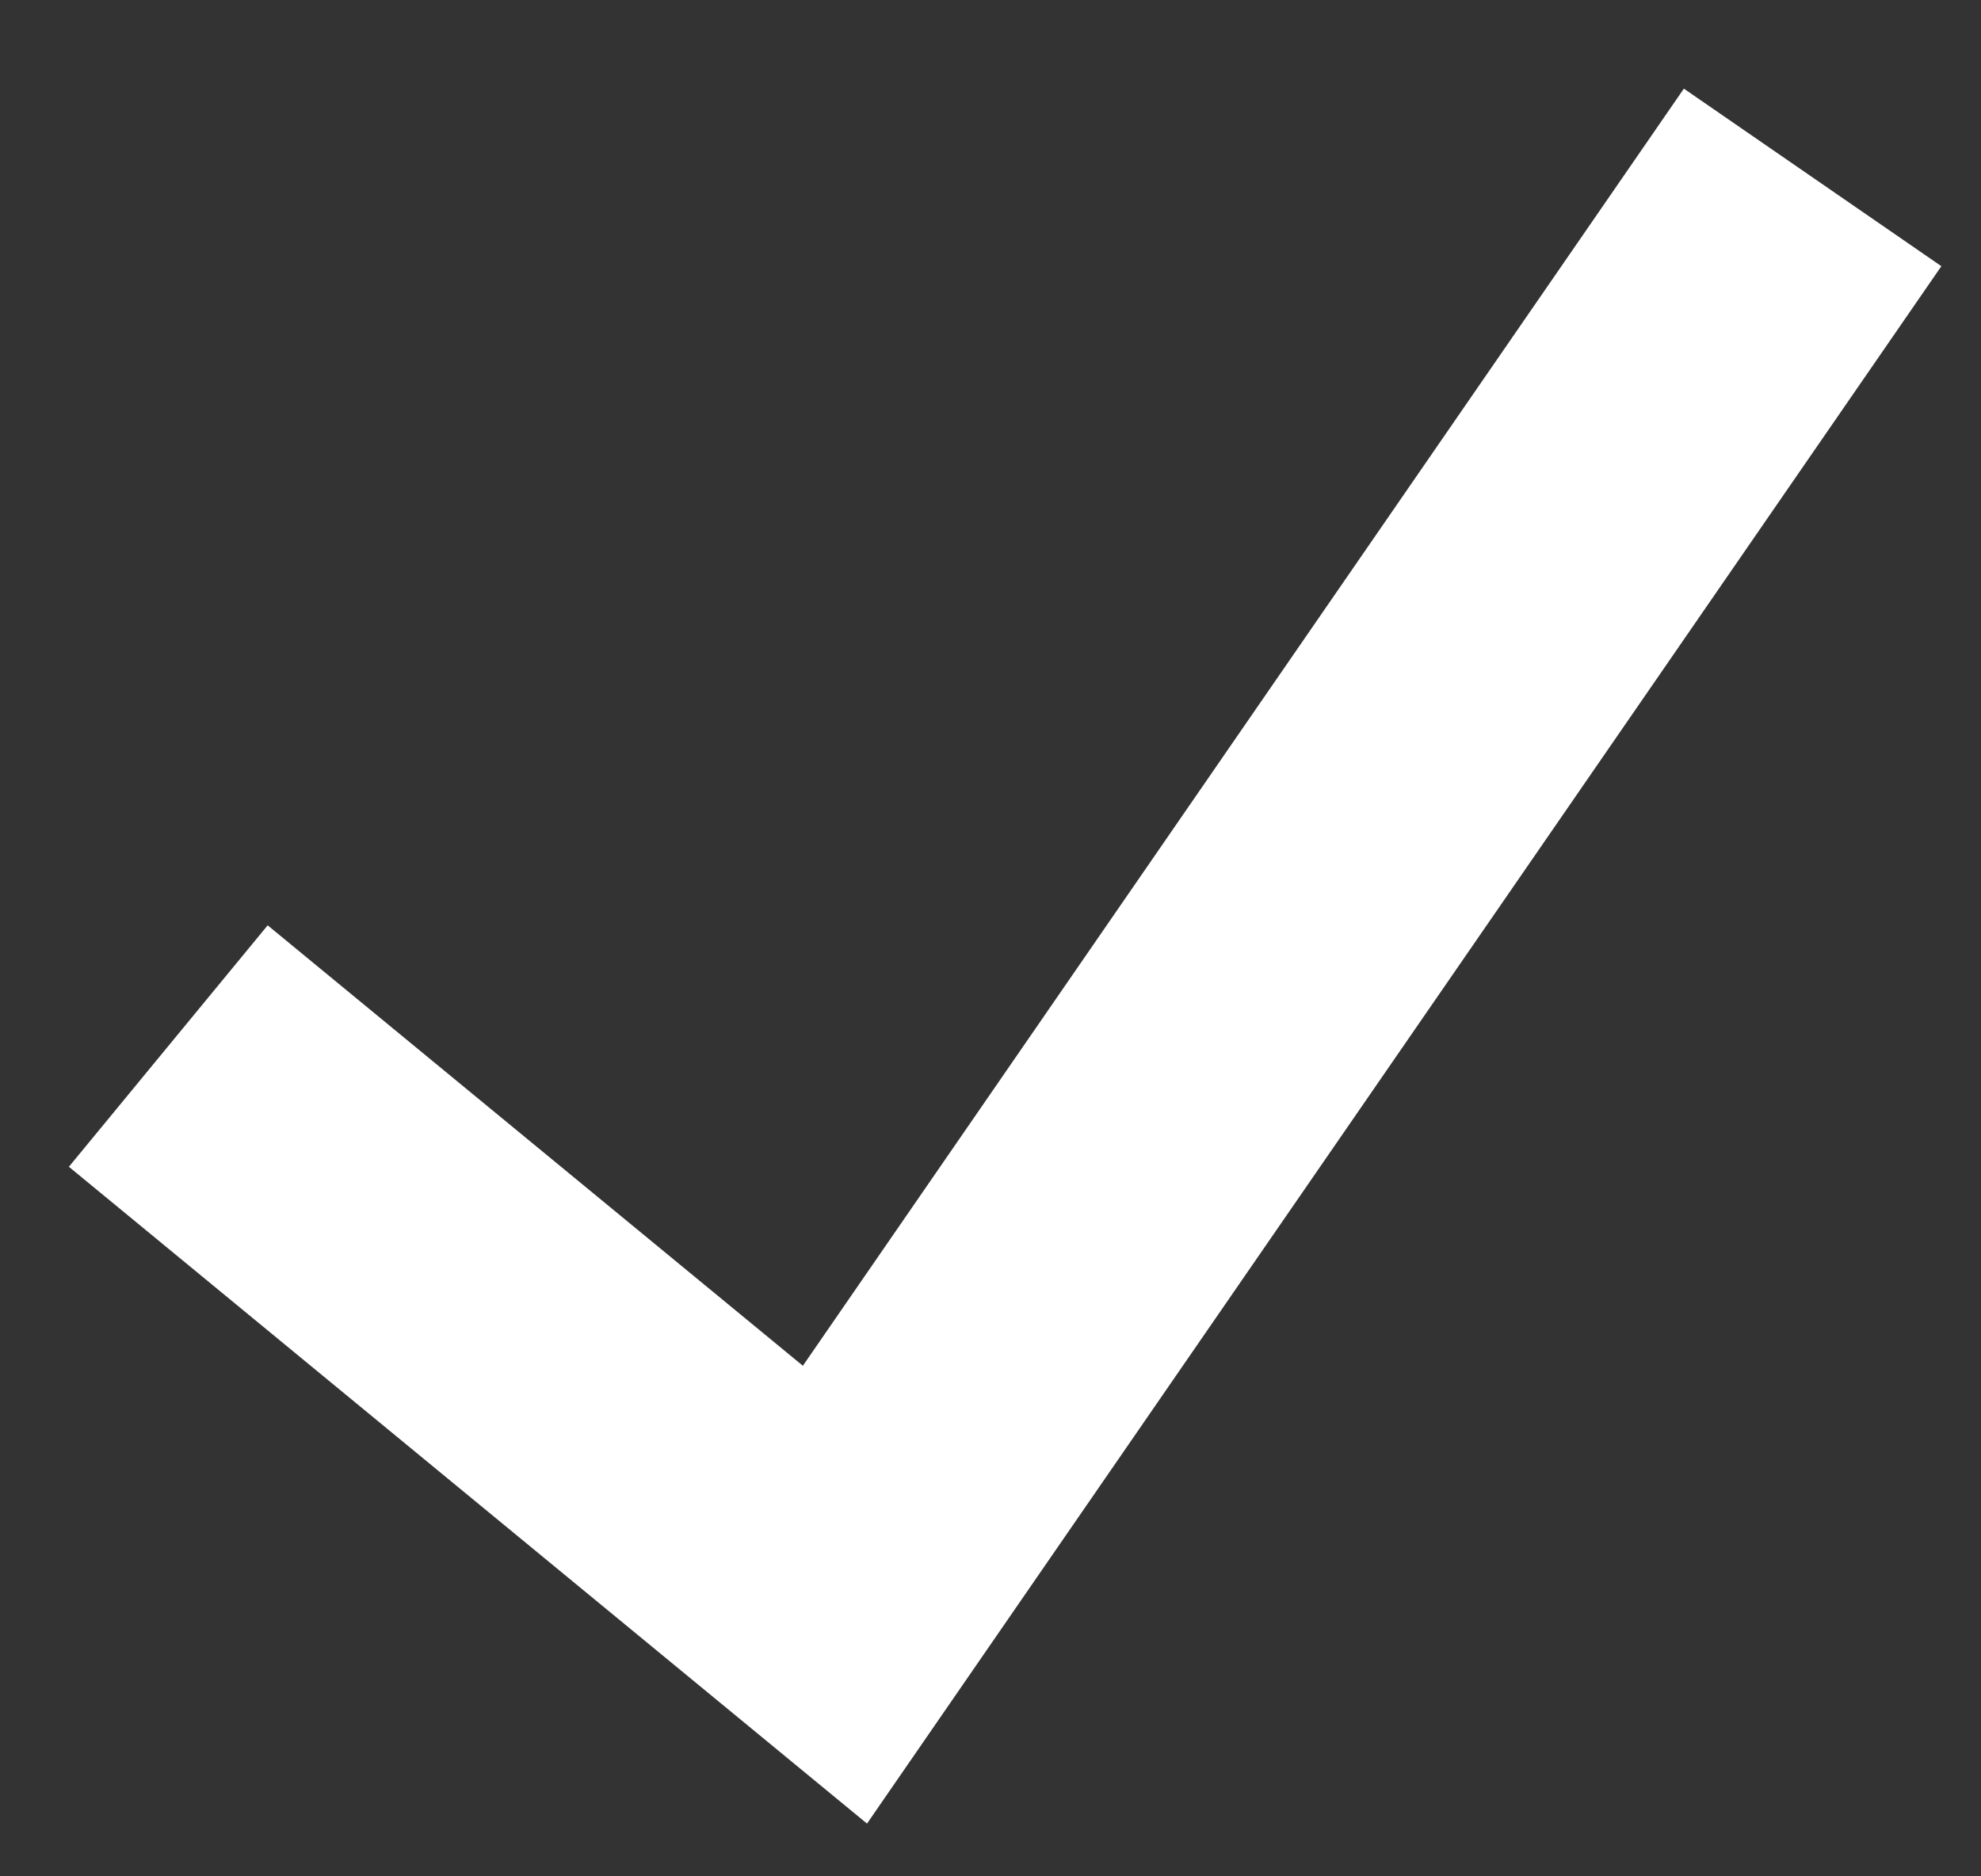 <svg width="19" height="18" viewBox="0 0 19 18" fill="none" xmlns="http://www.w3.org/2000/svg">
<rect x="0" y="0" width="19" height="18" fill="#333333" stroke="none"/>
<path d="M1.614 10.035L8.008 15.298L17.385 1.702" stroke="white" stroke-width="3"/>
</svg>
